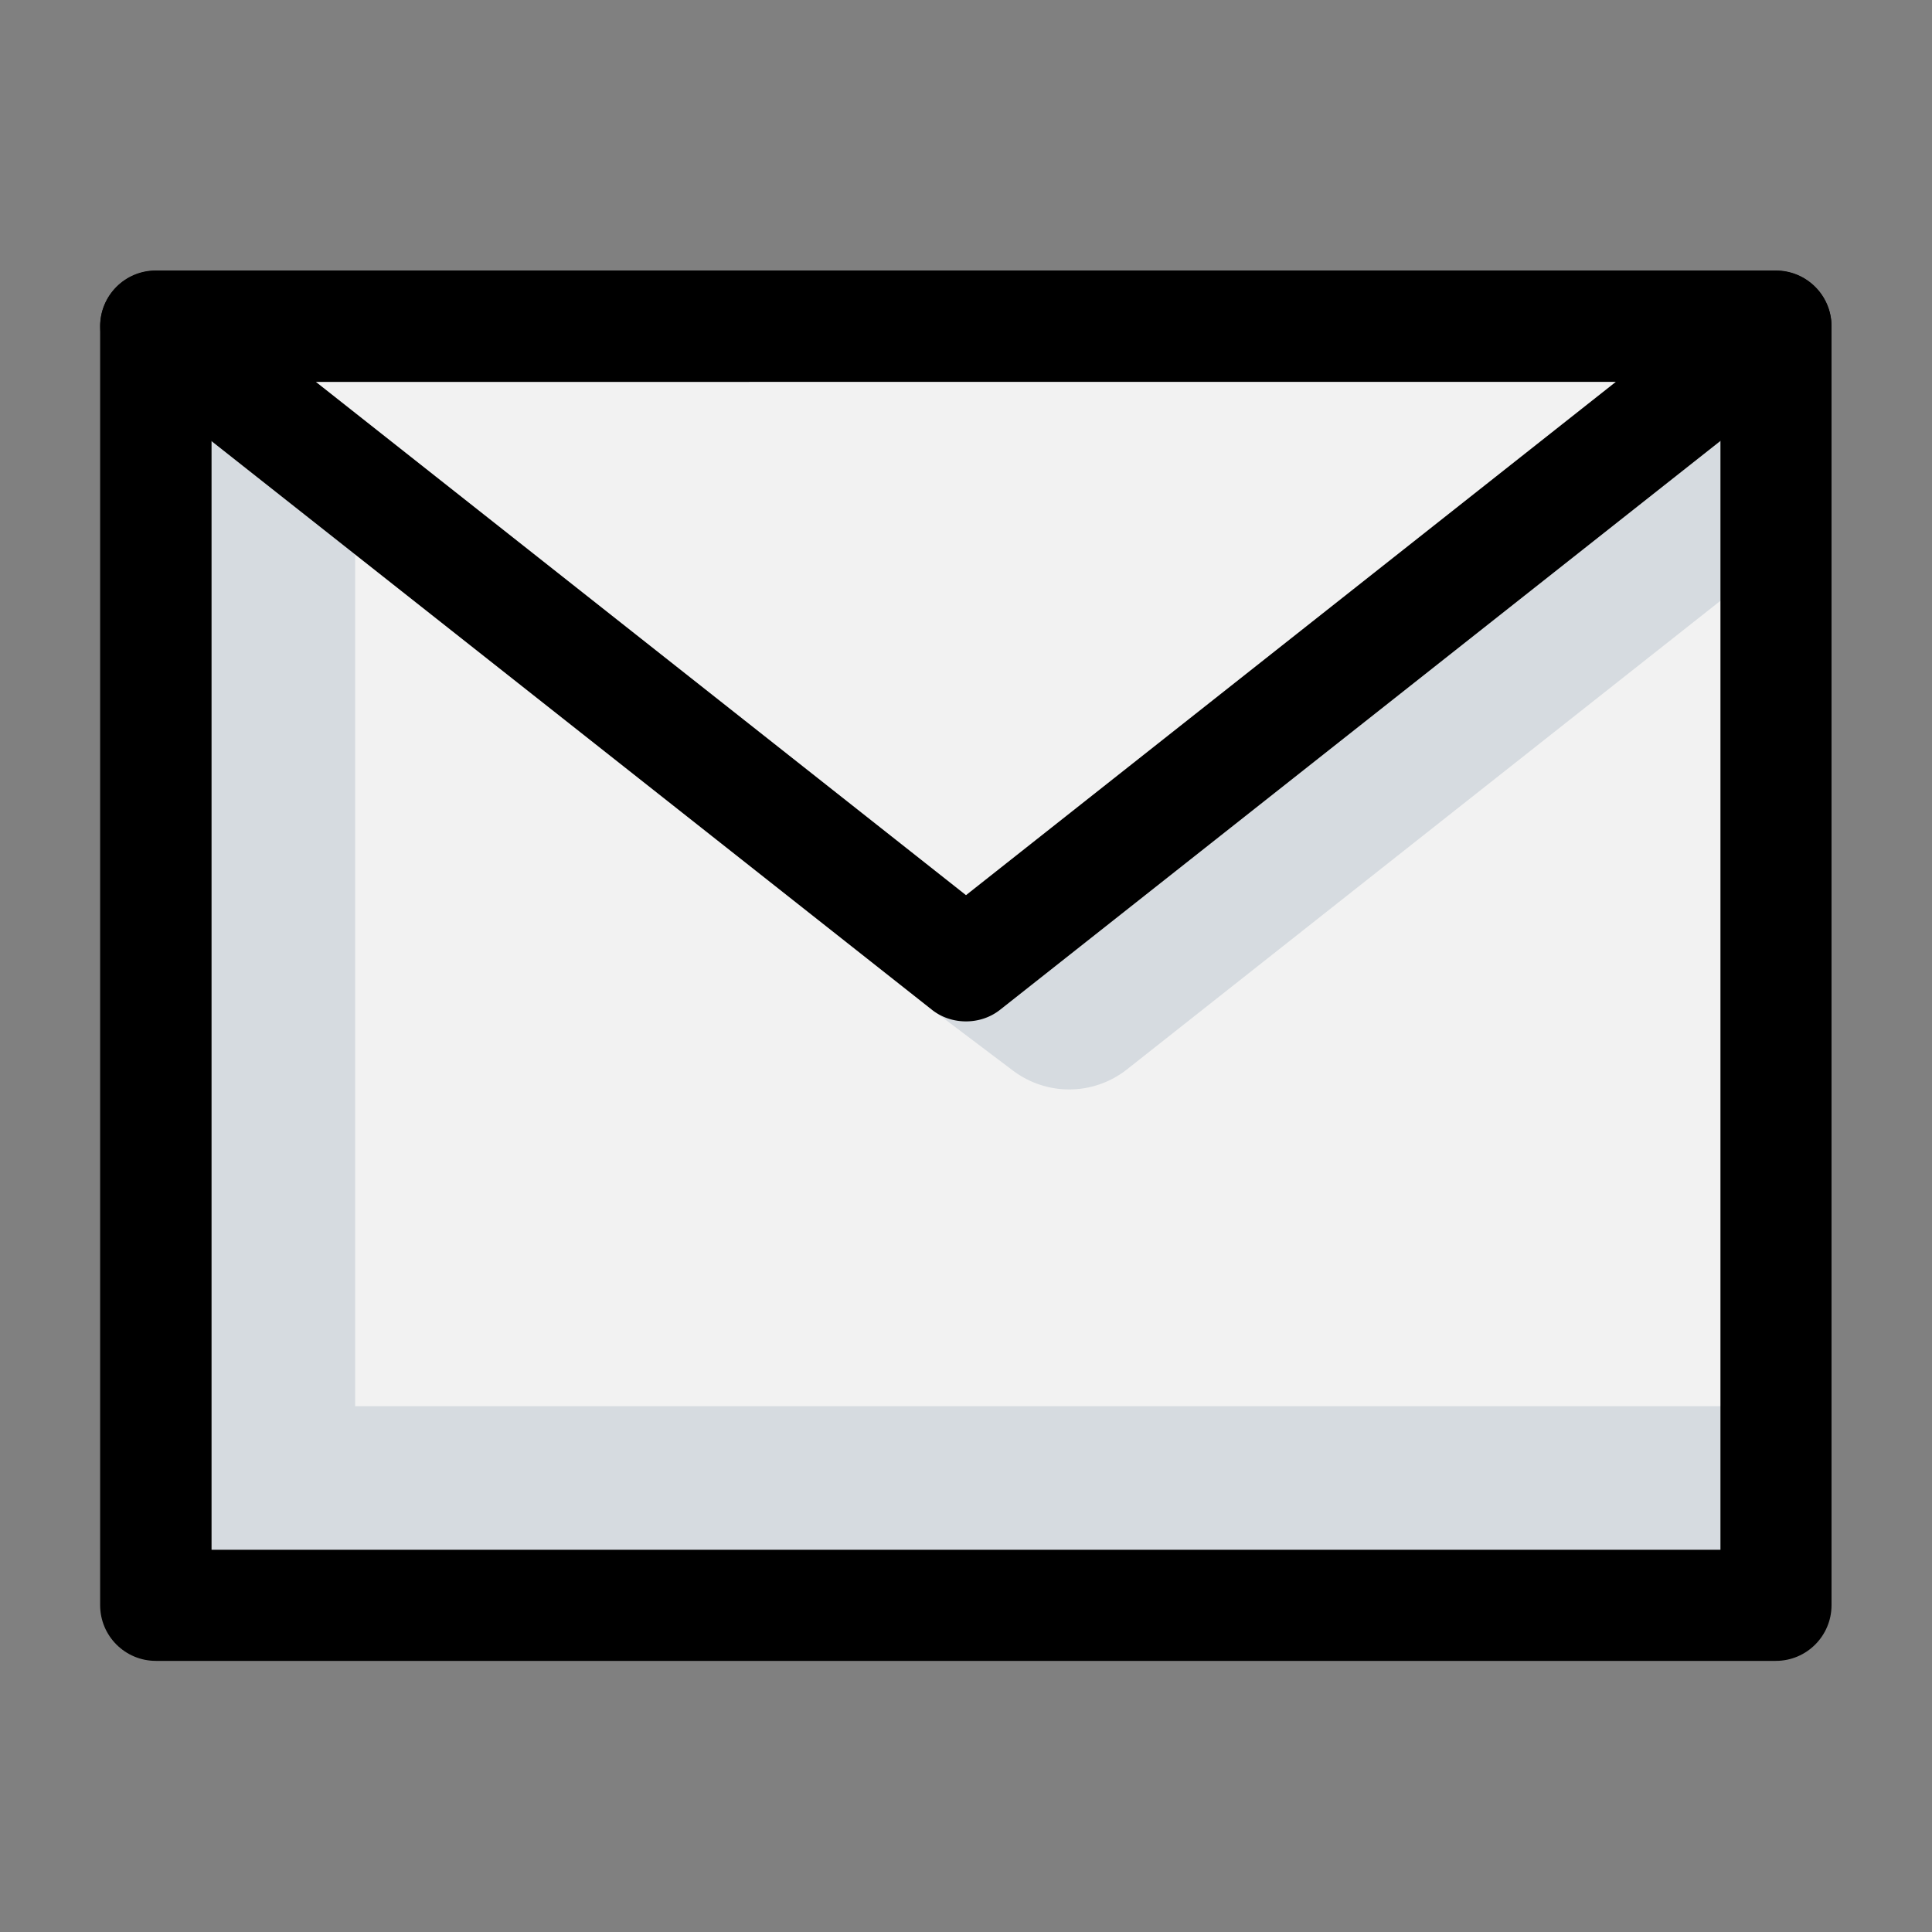 <svg id="Layer_1" xmlns="http://www.w3.org/2000/svg" viewBox="0 0 60 60"><rect x="0" y="0" width="60" height="60" fill="#808080" stroke="none"/><defs><style>.cls-2{fill:#f2f2f2}.cls-3{fill:#d6dbe0}</style></defs><path fill="none" d="M0 0h60v60H0z"/><path class="cls-3" d="M11.03 10.13v4.88l-6.19-4.88h6.19z"/><path class="cls-2" d="M4.84 10.13h50.31v39.72H4.84z"/><path class="cls-3" d="M11.03 37.3V15.01l-6.19-4.88v39.72h50.31v-6.18H11.03V37.3z"/><path class="cls-3" d="M28.93 31.34l2.53 1.91c1.05.79 2.5.78 3.54-.04L55.15 17.3v-7.18L28.93 31.33z"/><path d="M55.15 51.58H4.84c-.95 0-1.73-.77-1.73-1.73V10.13c0-.95.77-1.73 1.73-1.73h50.31c.95 0 1.73.77 1.73 1.73v39.72c0 .95-.77 1.73-1.73 1.73zM6.57 48.13h46.86V11.86H6.57v36.27z"/><path class="cls-2" d="M30 29.99L4.84 10.13h50.31L30 29.99z"/><path d="M30 31.72c-.38 0-.76-.12-1.07-.37L3.77 11.49a1.725 1.725 0 011.07-3.08h50.31a1.725 1.725 0 011.07 3.08L31.07 31.35c-.31.25-.69.37-1.07.37zM9.81 11.86L30 27.8l20.18-15.94H9.81z"/></svg>